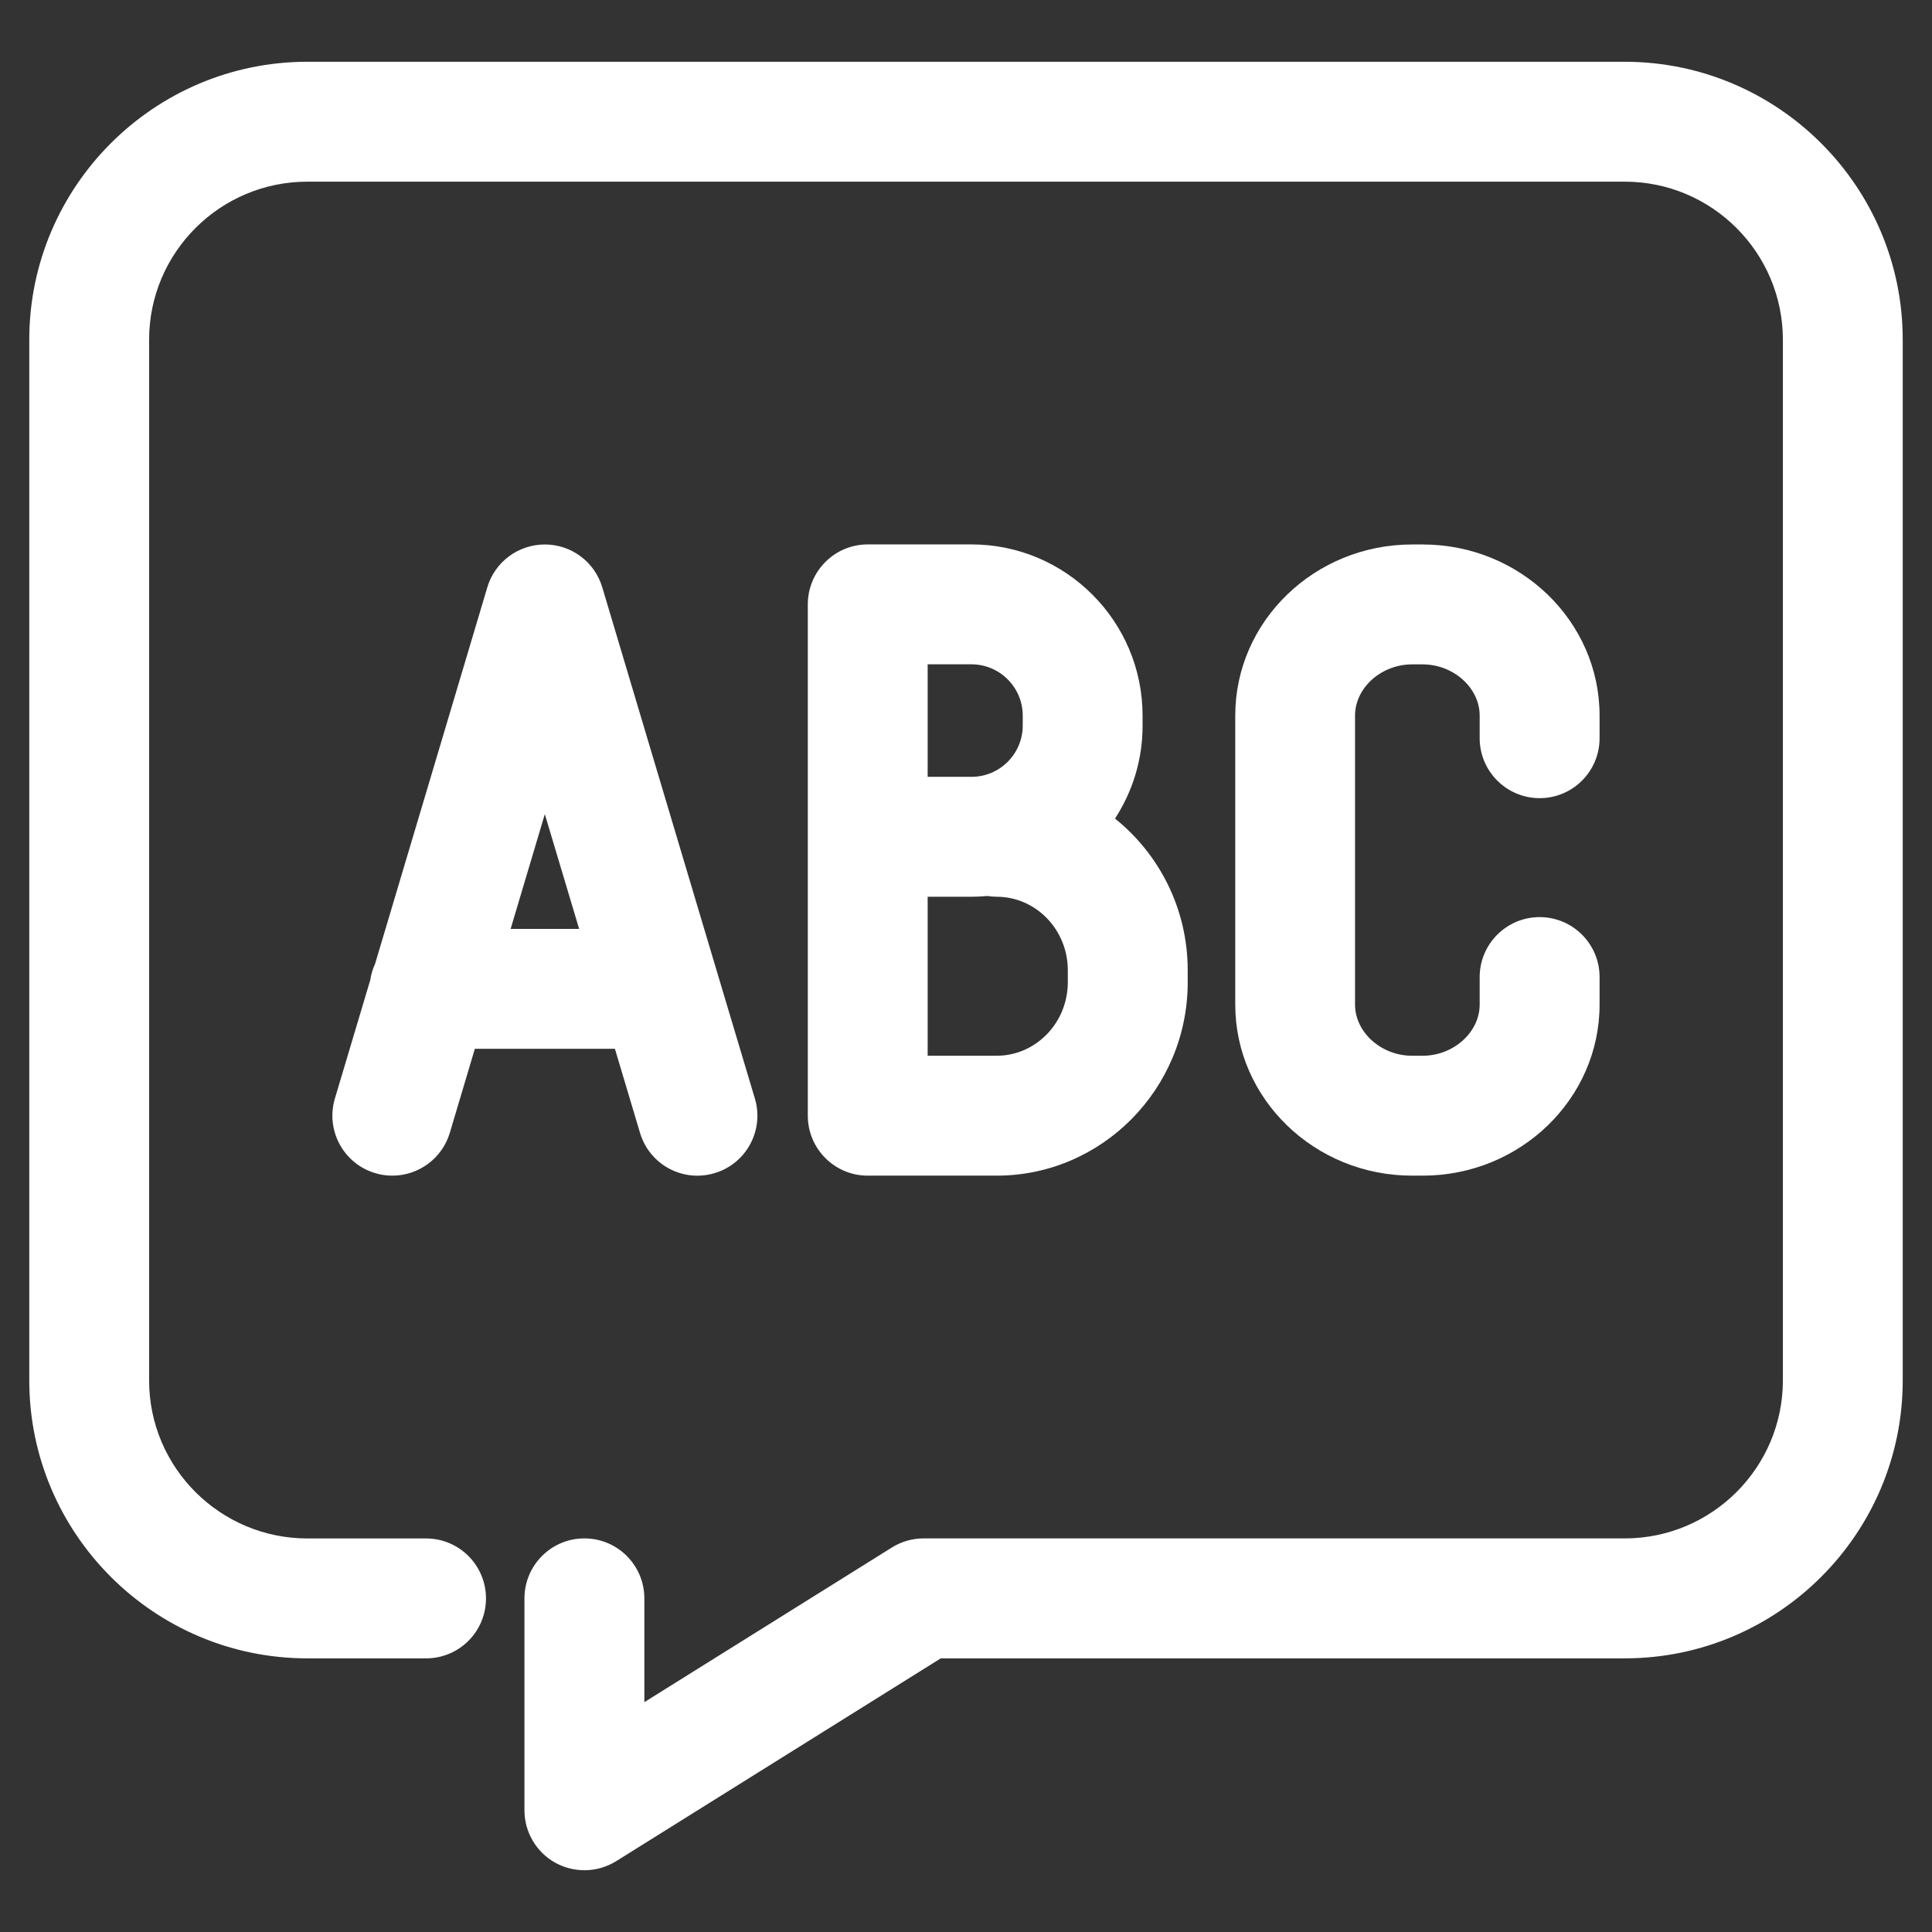 <svg width="33" height="33" viewBox="0 0 33 33" fill="none" xmlns="http://www.w3.org/2000/svg">
<rect x="0" y="0" width="33" height="33" fill="#333333" stroke="none"/>
<g clip-path="url(#clip0_2210_51)">
<path d="M27.751 1.055H5.25C2.631 1.055 0.5 3.185 0.5 5.803V23.578C0.5 26.196 2.631 28.326 5.25 28.326H7.278C7.843 28.326 8.301 27.868 8.301 27.302C8.301 26.737 7.843 26.278 7.278 26.278H5.25C3.76 26.278 2.547 25.068 2.547 23.579V5.803C2.547 4.314 3.759 3.103 5.25 3.103H27.752C29.241 3.103 30.453 4.314 30.453 5.803V23.578C30.453 25.067 29.241 26.277 27.752 26.277H15.776C15.584 26.277 15.396 26.331 15.233 26.433L11.006 29.074V27.302C11.006 26.736 10.548 26.277 9.982 26.277C9.416 26.277 8.958 26.736 8.958 27.302V30.922C8.958 31.293 9.16 31.637 9.485 31.817C9.64 31.902 9.811 31.945 9.982 31.945C10.171 31.945 10.359 31.893 10.525 31.79L16.069 28.326H27.751C30.37 28.326 32.5 26.196 32.5 23.579V5.803C32.5 3.185 30.369 1.055 27.751 1.055Z" fill="white"/>
<path d="M10.932 19.35C11.093 19.892 11.662 20.201 12.206 20.038C12.747 19.877 13.056 19.306 12.894 18.764L12.248 16.603C12.246 16.593 12.243 16.584 12.24 16.576L10.287 10.031C10.157 9.597 9.759 9.3 9.306 9.3C8.853 9.3 8.453 9.597 8.324 10.031L6.407 16.462C6.367 16.548 6.339 16.64 6.325 16.737L5.72 18.764C5.559 19.306 5.867 19.877 6.409 20.038C6.506 20.068 6.605 20.081 6.702 20.081C7.143 20.081 7.55 19.793 7.683 19.35L8.111 17.914H10.503L10.932 19.35ZM8.722 15.866L9.306 13.906L9.892 15.866H8.722Z" fill="white"/>
<path d="M26.298 13.633C26.864 13.633 27.322 13.175 27.322 12.609V12.223C27.322 10.611 25.967 9.3 24.3 9.3H24.12C22.454 9.3 21.099 10.611 21.099 12.223V17.158C21.099 18.77 22.454 20.081 24.12 20.081H24.3C25.967 20.081 27.322 18.77 27.322 17.158V16.689C27.322 16.124 26.864 15.665 26.298 15.665C25.733 15.665 25.274 16.124 25.274 16.689V17.158C25.274 17.632 24.827 18.033 24.299 18.033H24.119C23.592 18.033 23.145 17.632 23.145 17.158V12.223C23.145 11.749 23.592 11.348 24.119 11.348H24.299C24.827 11.348 25.274 11.749 25.274 12.223V12.609C25.274 13.174 25.733 13.633 26.298 13.633Z" fill="white"/>
<path d="M13.798 19.057C13.798 19.622 14.256 20.081 14.822 20.081H17.023C18.823 20.081 20.287 18.599 20.287 16.778V16.573C20.287 15.524 19.801 14.588 19.045 13.982C19.343 13.524 19.517 12.979 19.516 12.393V12.223C19.516 10.611 18.205 9.299 16.593 9.299H14.822C14.256 9.299 13.798 9.758 13.798 10.323C13.798 10.323 13.798 10.324 13.798 10.324C13.798 10.324 13.798 10.324 13.798 10.324L13.798 19.057ZM18.239 16.777C18.239 17.469 17.694 18.033 17.023 18.033H15.845V15.317H16.593C16.685 15.317 16.776 15.312 16.866 15.304C16.918 15.312 16.97 15.317 17.023 15.317C17.694 15.317 18.239 15.88 18.239 16.572V16.777ZM17.469 12.223V12.393C17.469 12.877 17.076 13.269 16.593 13.269H15.845V11.347H16.593C17.076 11.347 17.469 11.74 17.469 12.223Z" fill="white"/>
</g>
<defs>
<clipPath id="clip0_2210_51">
<rect width="32" height="32" fill="white" transform="translate(0.5 0.5)"/>
</clipPath>
</defs>
</svg>
